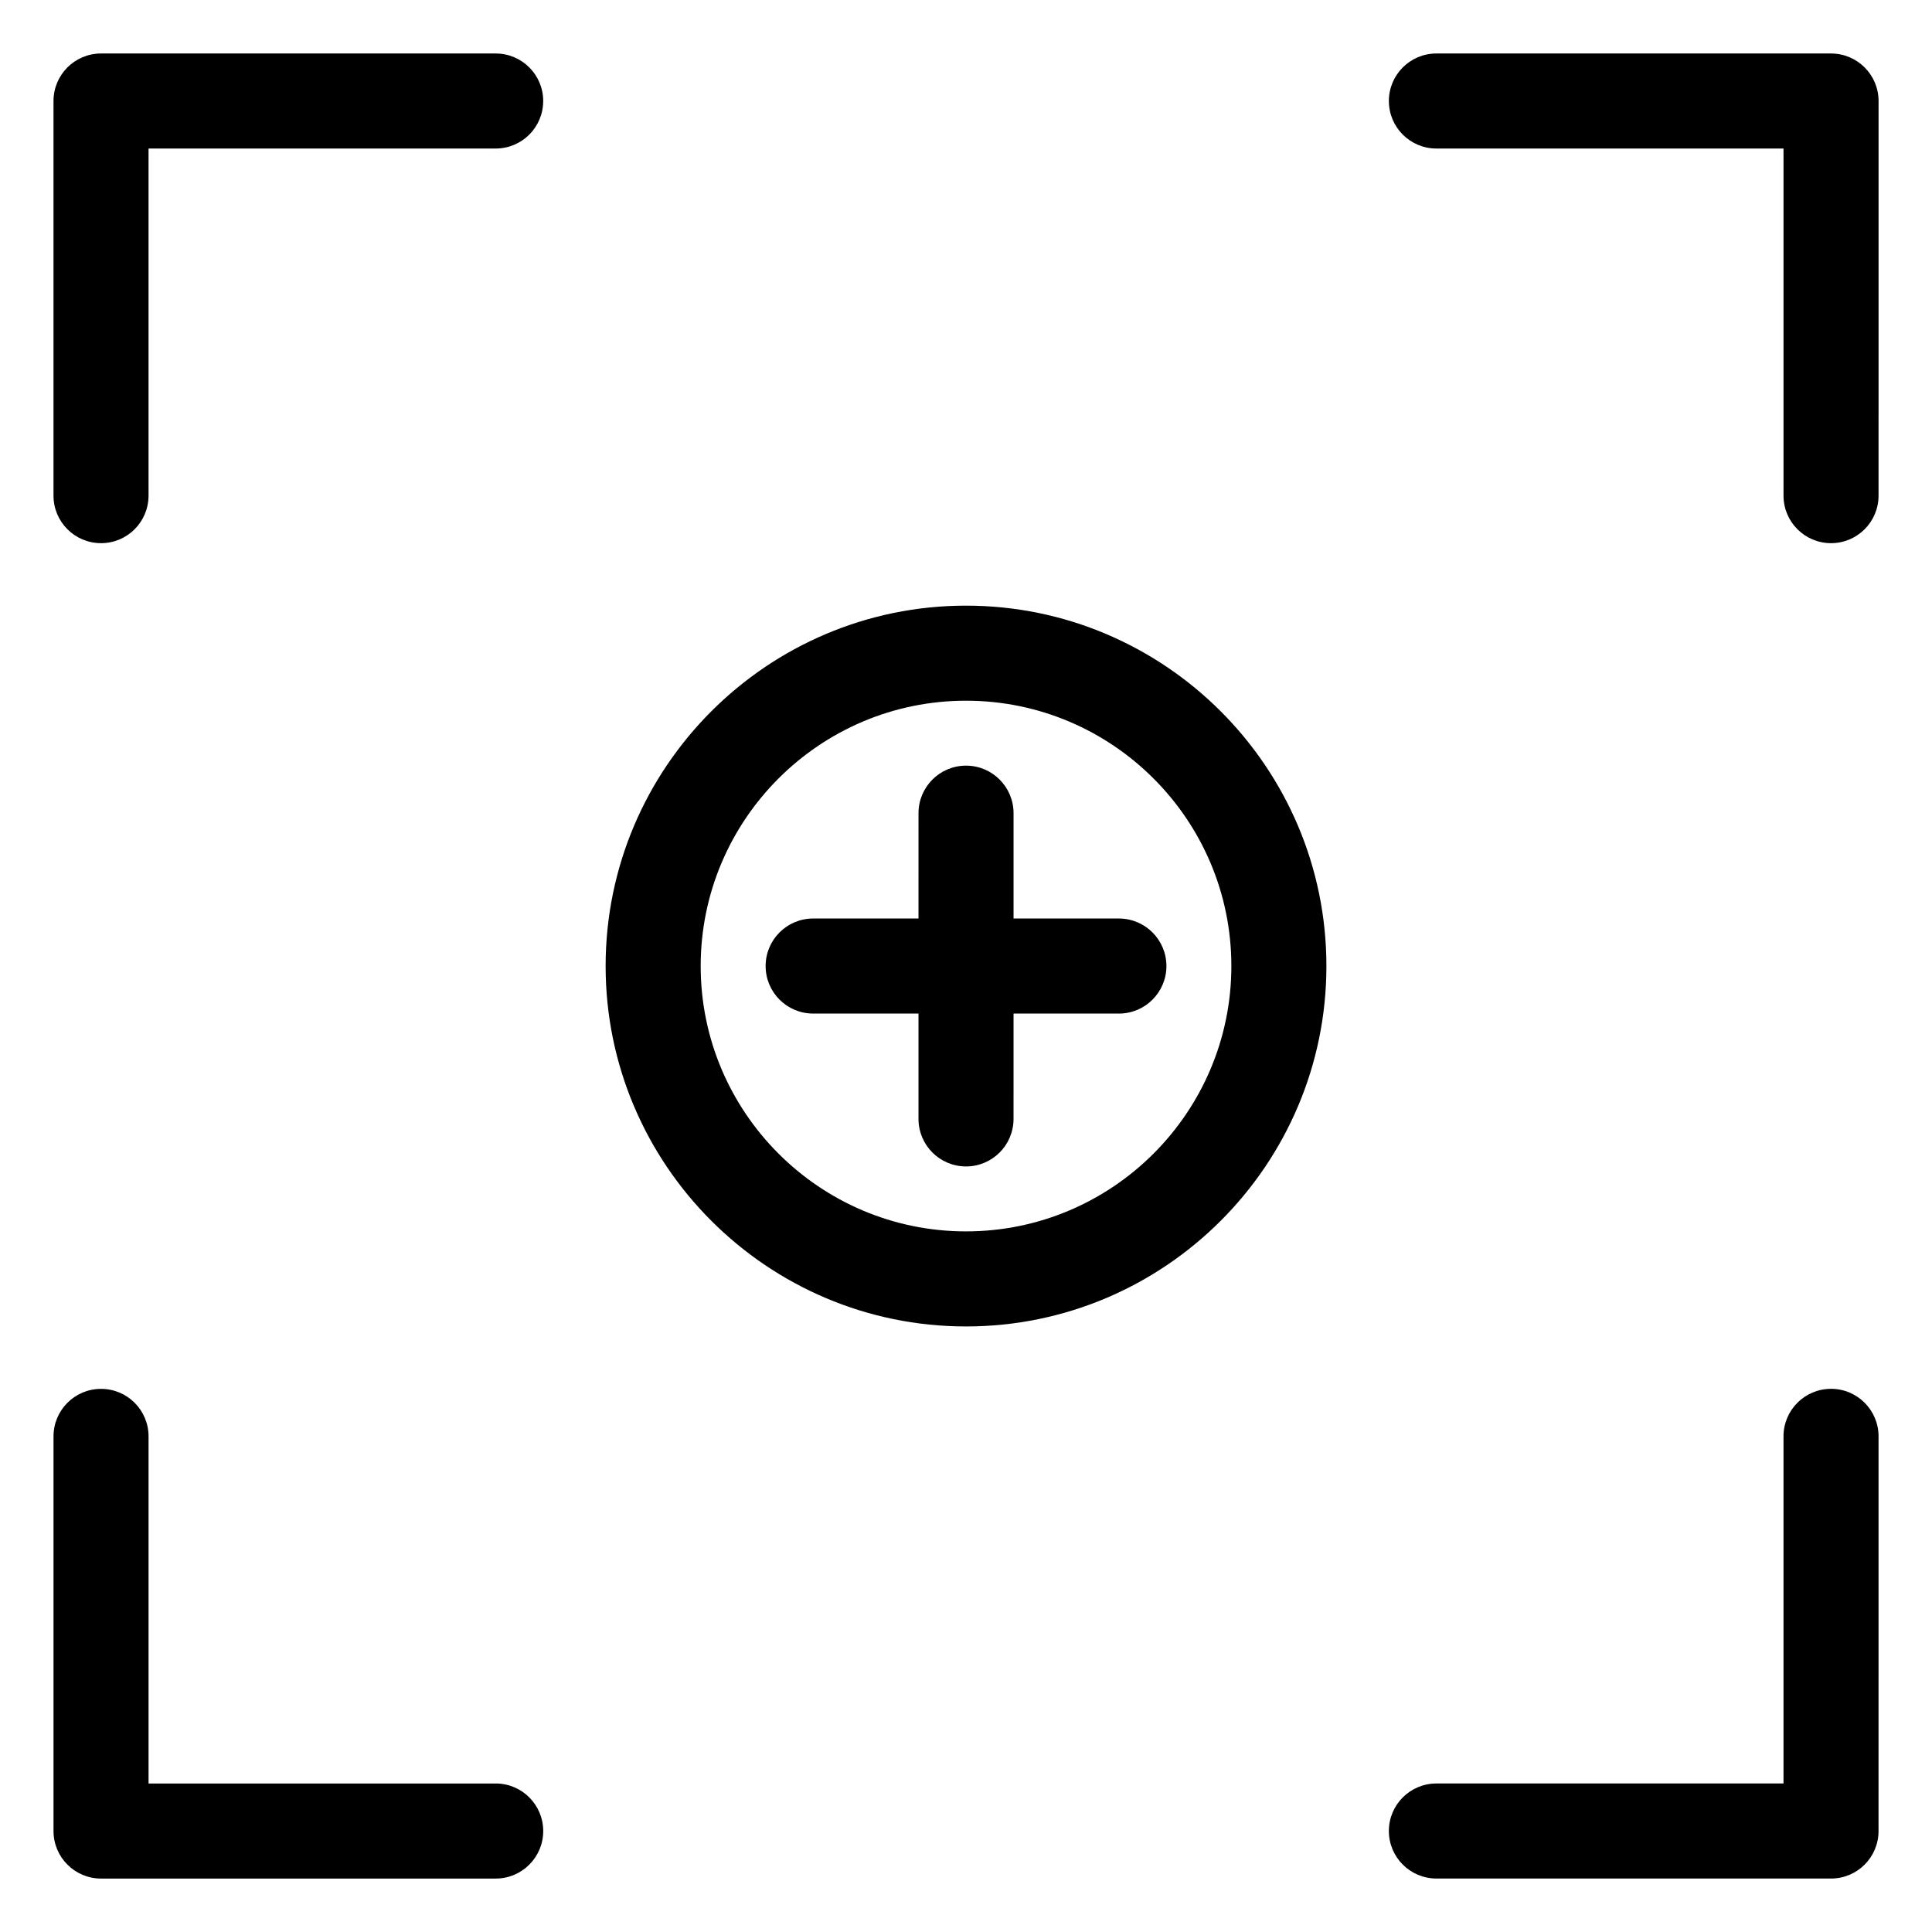 <?xml version="1.0" encoding="UTF-8"?>
<!-- Uploaded to: SVG Repo, www.svgrepo.com, Generator: SVG Repo Mixer Tools -->
<svg fill="#000000" width="800px" height="800px" version="1.1" viewBox="144 144 512 512" xmlns="http://www.w3.org/2000/svg">
 <path d="m287.95 170.77c0 6.957-5.637 12.594-12.594 12.594h-91.992v91.988c0 6.957-5.637 12.594-12.594 12.594s-12.594-5.637-12.594-12.594v-104.58c0-6.957 5.637-12.594 12.594-12.594h104.59c6.957 0 12.594 5.637 12.594 12.594zm341.29-12.594h-104.58c-6.957 0-12.594 5.637-12.594 12.594s5.637 12.594 12.594 12.594h91.988v91.988c0 6.957 5.637 12.594 12.594 12.594s12.594-5.637 12.594-12.594l0.004-104.58c0-6.957-5.641-12.594-12.598-12.594zm0 353.88c-6.957 0-12.594 5.637-12.594 12.594v91.992h-91.988c-6.957 0-12.594 5.637-12.594 12.594s5.637 12.594 12.594 12.594l104.58 0.004c6.957 0 12.594-5.637 12.594-12.594l0.004-104.59c0-6.957-5.641-12.598-12.598-12.598zm-353.88 104.59h-91.992v-91.988c0-6.957-5.637-12.594-12.594-12.594s-12.594 5.637-12.594 12.594v104.58c0 6.957 5.637 12.598 12.594 12.598h104.59c6.957 0 12.594-5.637 12.594-12.594 0-6.961-5.637-12.598-12.594-12.598zm165.16-229.23h-27.918v-27.918c0-6.957-5.637-12.594-12.594-12.594s-12.594 5.637-12.594 12.594l-0.004 27.918h-27.918c-6.957 0-12.594 5.637-12.594 12.594 0 6.957 5.637 12.594 12.594 12.594l27.918 0.004v27.918c0 6.957 5.637 12.594 12.594 12.594 6.957 0 12.594-5.637 12.594-12.594l0.004-27.918h27.918c6.957 0 12.594-5.637 12.594-12.594s-5.637-12.598-12.594-12.598zm54.992 12.598c0 52.664-42.844 95.508-95.508 95.508-52.66-0.004-95.508-42.844-95.508-95.508s42.848-95.512 95.512-95.512 95.504 42.848 95.504 95.512zm-25.188 0c0-38.773-31.543-70.32-70.316-70.32-38.777 0-70.32 31.543-70.32 70.32 0 38.773 31.543 70.316 70.32 70.316 38.773 0 70.316-31.543 70.316-70.316z"/>
</svg>